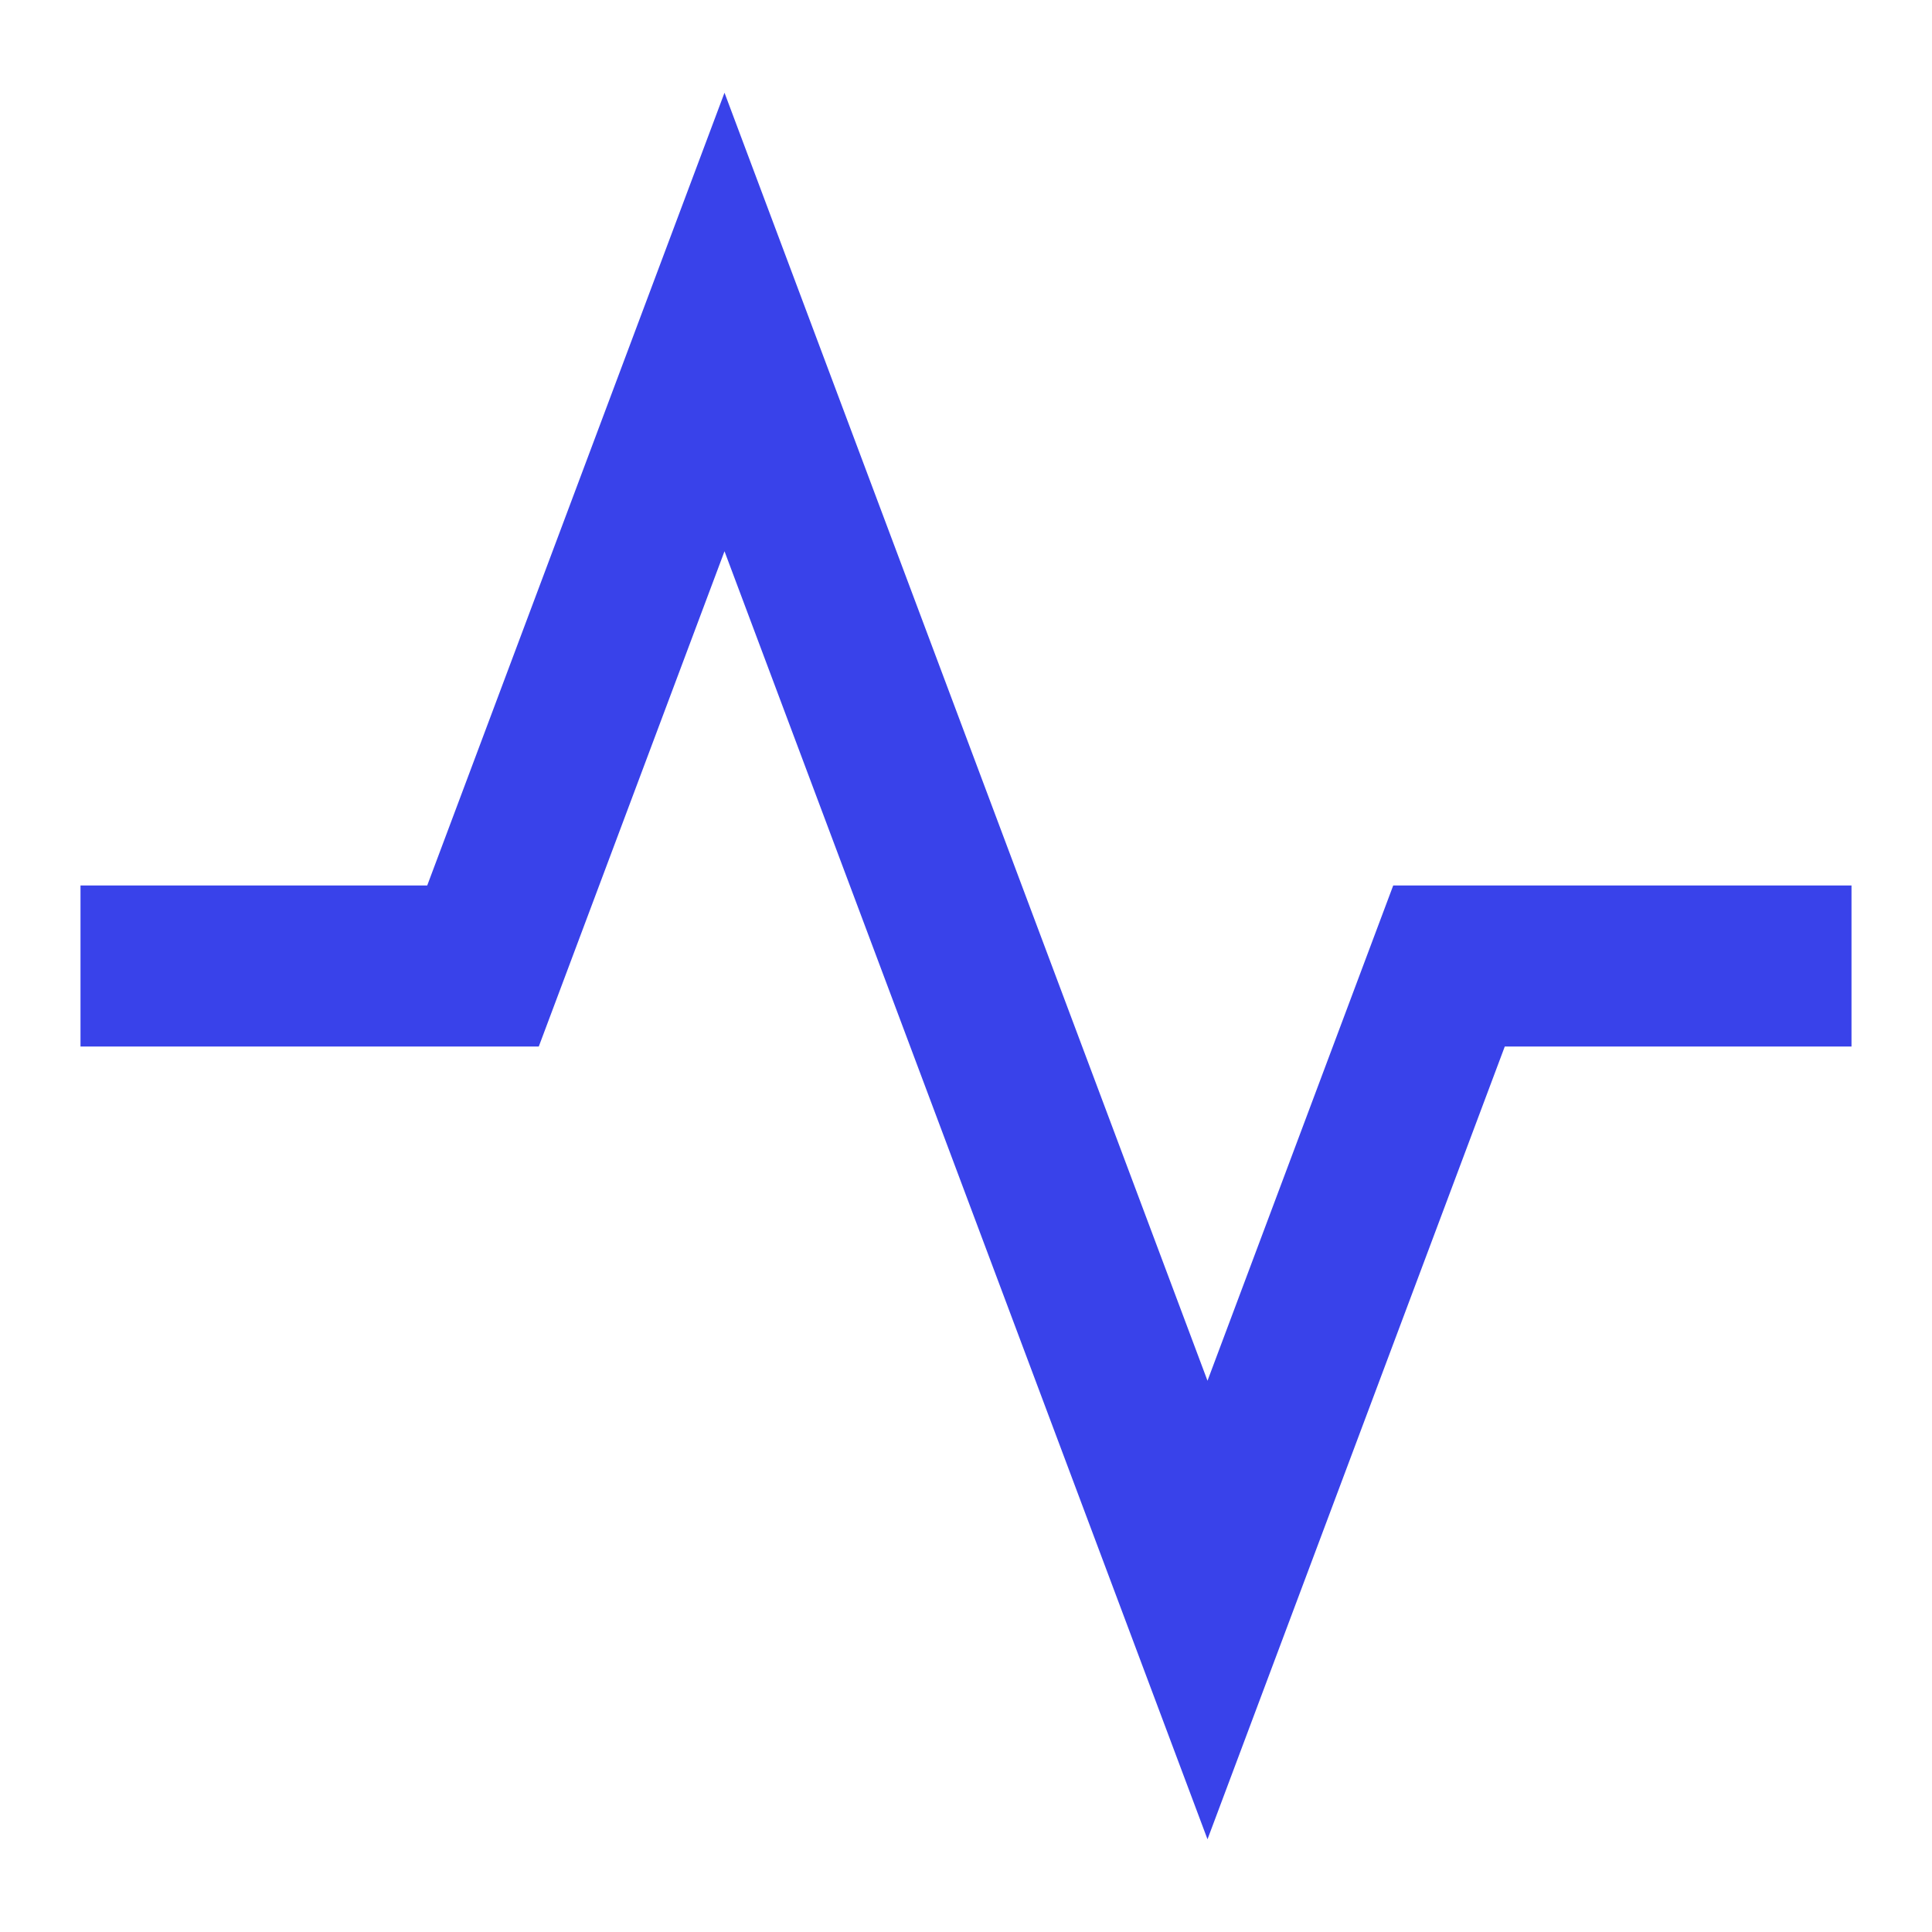 <?xml version="1.0"?>
<svg xmlns="http://www.w3.org/2000/svg" width="24" height="24" viewBox="0 0 24 24" fill="none">
<path d="M22 12H18L15 20L9 4L6 12H2" stroke="#3942EA" stroke-width="2" stroke-linecap="square"/>
</svg>
